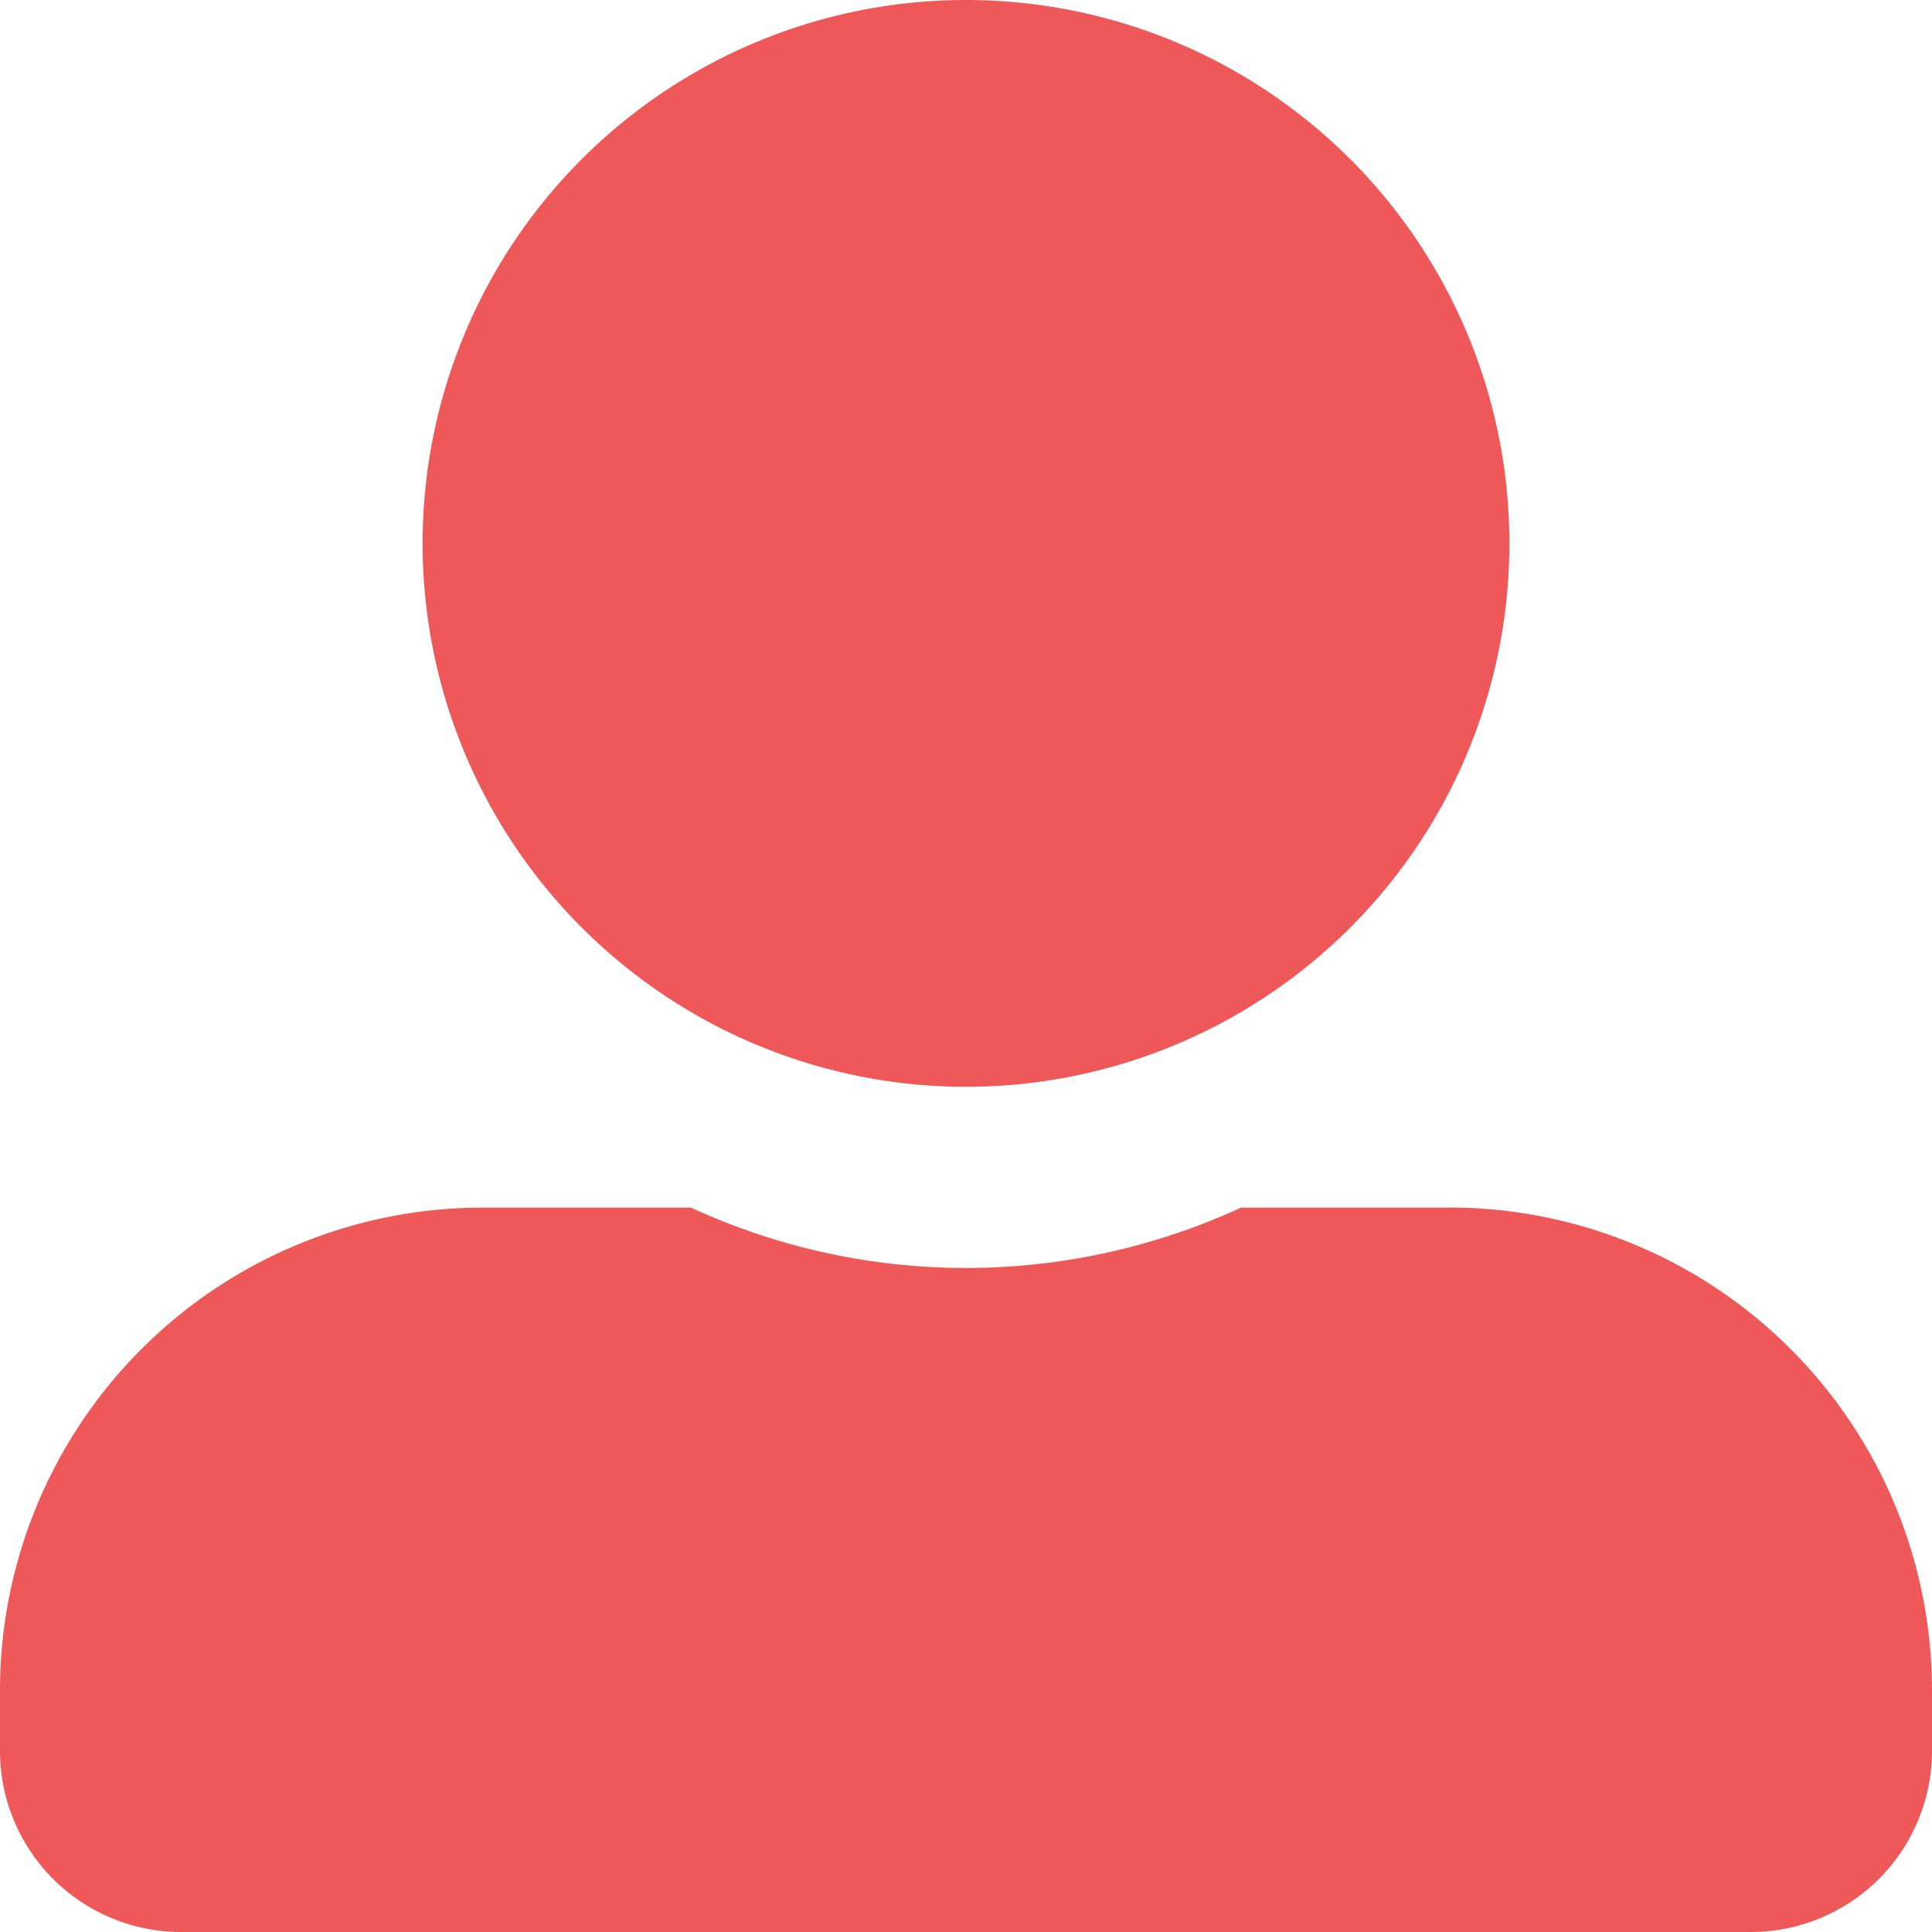 <svg xmlns="http://www.w3.org/2000/svg" width="23" height="23"><path data-name="Icon awesome-user-alt" d="M11.5 12.938a6.469 6.469 0 1 0-6.469-6.469 6.47 6.47 0 0 0 6.469 6.469Zm5.75 1.438h-2.475a7.82 7.82 0 0 1-6.55 0H5.75A5.75 5.75 0 0 0 0 20.125v.719A2.157 2.157 0 0 0 2.156 23h18.688A2.157 2.157 0 0 0 23 20.844v-.719a5.75 5.75 0 0 0-5.75-5.75Z" fill="#ef5858"/></svg>